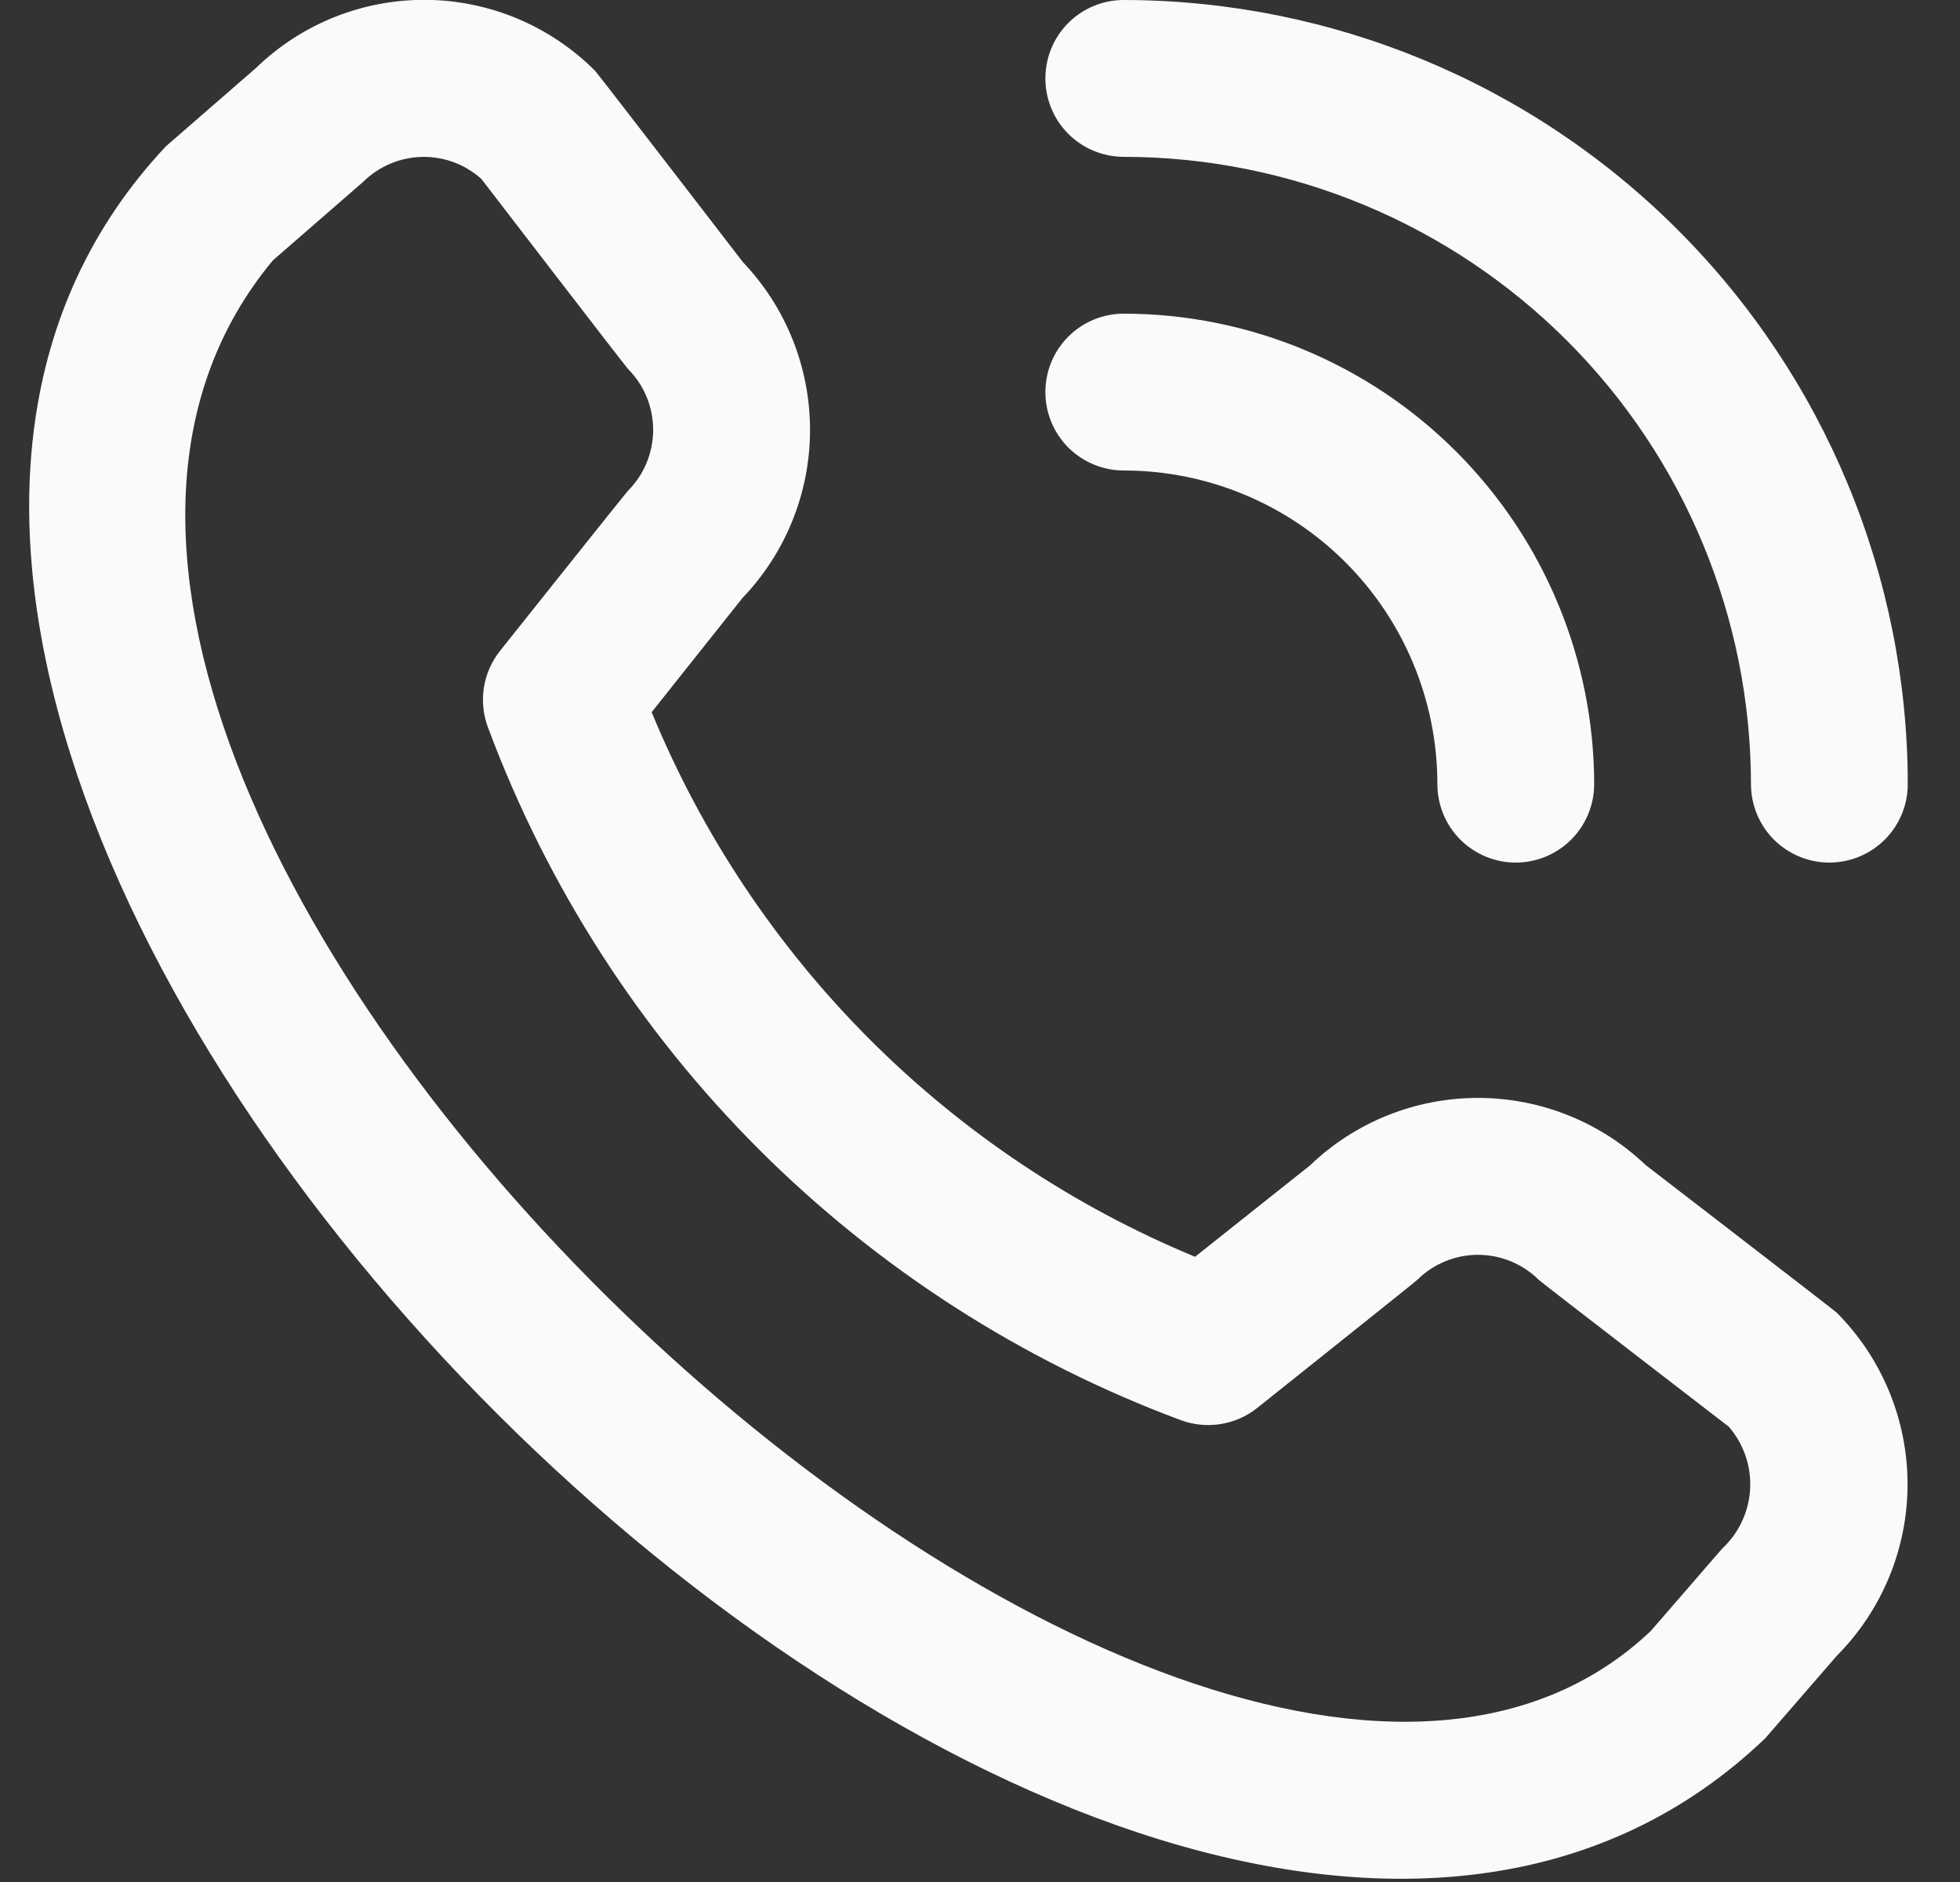 <svg width="25" height="24" viewBox="0 0 25 24" fill="none" xmlns="http://www.w3.org/2000/svg">
<rect x="0" y="0" width="25" height="24" fill="#333333" stroke="none"/>
<g clip-path="url(#clip0_4012_1797)">
<path d="M13.334 1C13.334 0.734 13.439 0.48 13.626 0.293C13.814 0.105 14.068 -0 14.334 -0C16.985 0.003 19.527 1.057 21.401 2.932C23.276 4.807 24.331 7.348 24.334 10C24.334 10.265 24.228 10.519 24.041 10.707C23.853 10.894 23.599 11 23.334 11C23.068 11 22.814 10.894 22.626 10.707C22.439 10.519 22.334 10.265 22.334 10C22.331 7.879 21.488 5.845 19.988 4.345C18.488 2.846 16.454 2.002 14.334 2C14.068 2 13.814 1.894 13.626 1.707C13.439 1.519 13.334 1.265 13.334 1ZM14.334 6C15.394 6 16.412 6.421 17.162 7.171C17.912 7.921 18.334 8.939 18.334 10C18.334 10.265 18.439 10.519 18.626 10.707C18.814 10.894 19.068 11 19.334 11C19.599 11 19.853 10.894 20.041 10.707C20.228 10.519 20.334 10.265 20.334 10C20.332 8.409 19.699 6.884 18.574 5.759C17.45 4.634 15.924 4.001 14.334 4C14.068 4 13.814 4.105 13.626 4.293C13.439 4.48 13.334 4.734 13.334 5C13.334 5.265 13.439 5.519 13.626 5.707C13.814 5.894 14.068 6 14.334 6ZM23.427 16.739C24.006 17.32 24.331 18.107 24.331 18.928C24.331 19.748 24.006 20.535 23.427 21.117L22.517 22.166C14.326 30.007 -5.604 10.082 2.116 1.866L3.266 0.866C3.848 0.302 4.628 -0.009 5.438 -0.002C6.248 0.006 7.022 0.332 7.593 0.906C7.624 0.937 9.477 3.344 9.477 3.344C10.027 3.921 10.333 4.689 10.332 5.486C10.331 6.284 10.022 7.05 9.47 7.626L8.312 9.082C8.953 10.639 9.896 12.054 11.085 13.246C12.274 14.438 13.688 15.383 15.243 16.027L16.709 14.862C17.284 14.31 18.05 14.002 18.848 14.001C19.645 14 20.412 14.306 20.989 14.856C20.989 14.856 23.395 16.708 23.427 16.739ZM22.05 18.193C22.05 18.193 19.657 16.352 19.627 16.321C19.42 16.116 19.142 16.002 18.852 16.002C18.562 16.002 18.284 16.116 18.078 16.321C18.05 16.349 16.034 17.956 16.034 17.956C15.898 18.064 15.736 18.135 15.564 18.161C15.392 18.188 15.217 18.169 15.055 18.108C13.039 17.357 11.208 16.182 9.686 14.663C8.164 13.143 6.987 11.314 6.233 9.3C6.167 9.135 6.145 8.956 6.17 8.78C6.196 8.604 6.268 8.438 6.378 8.3C6.378 8.3 7.985 6.282 8.012 6.256C8.217 6.05 8.331 5.771 8.331 5.481C8.331 5.191 8.217 4.913 8.012 4.707C7.981 4.677 6.14 2.282 6.14 2.282C5.931 2.094 5.658 1.994 5.378 2.001C5.097 2.008 4.83 2.123 4.63 2.321L3.48 3.321C-2.162 10.105 15.11 26.418 21.055 20.8L21.965 19.75C22.179 19.552 22.307 19.279 22.323 18.988C22.339 18.698 22.241 18.413 22.05 18.193Z" fill="#F9FAFB"/>
</g>
<defs>
<clipPath id="clip0_4012_1797">
<rect width="24" height="24" fill="white" transform="translate(0.333)"/>
</clipPath>
</defs>
</svg>
